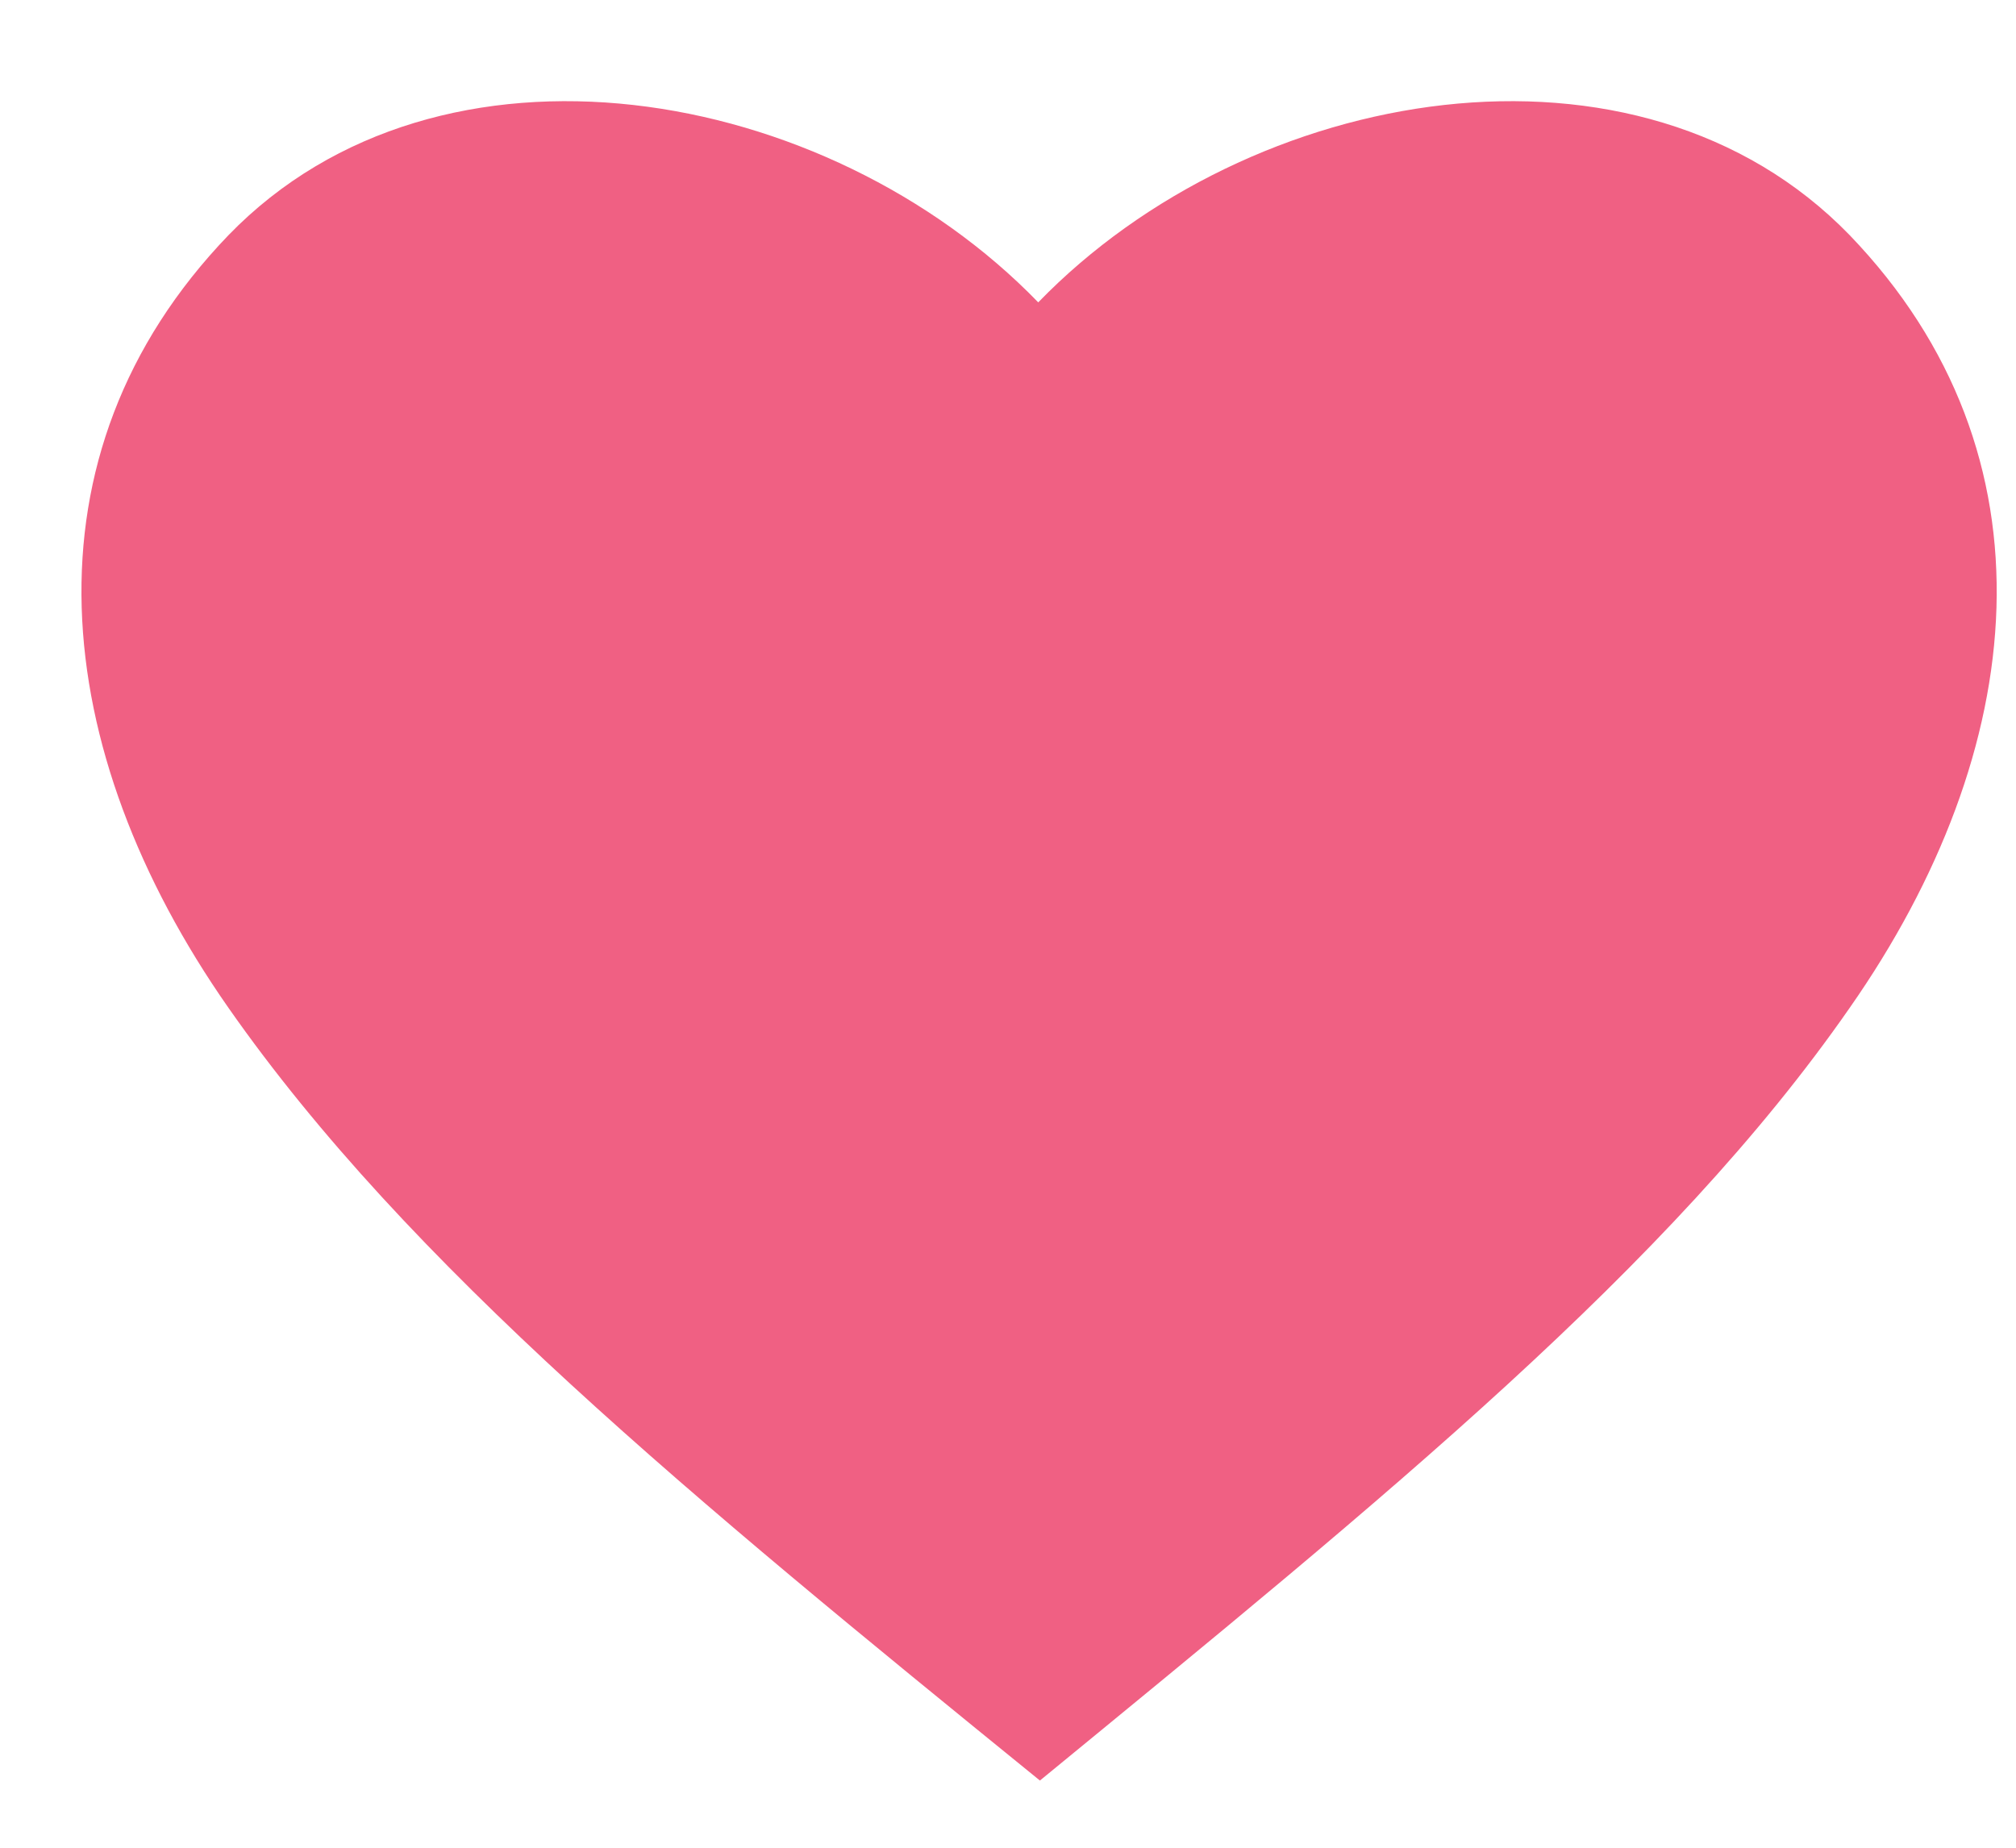 <?xml version="1.0" encoding="utf-8"?>
<!-- Generator: Adobe Illustrator 26.5.0, SVG Export Plug-In . SVG Version: 6.00 Build 0)  -->
<svg version="1.1" id="レイヤー_1" xmlns="http://www.w3.org/2000/svg" xmlns:xlink="http://www.w3.org/1999/xlink" x="0px"
	 y="0px" viewBox="0 0 12 11" style="enable-background:new 0 0 12 11;" xml:space="preserve">
<style type="text/css">
	.st0{fill:#F06083;}
</style>
<g>
	<defs>
		<rect id="SVGID_1_" x="1.37" y="1.36" width="52.09" height="40"/>
	</defs>
	<clipPath id="SVGID_00000161633328006477378440000012146535924577769631_">
		<use xlink:href="#SVGID_1_"  style="overflow:visible;"/>
	</clipPath>
</g>
<path class="st0" d="M6.18,1.8C4.92,0.5,2.62,0.1,1.36,1.4C0.1,2.71,0.29,4.47,1.36,6c1.07,1.53,2.75,2.91,4.83,4.6
	C8.25,8.91,9.94,7.54,11.01,6c1.07-1.53,1.26-3.29,0-4.6C9.75,0.1,7.44,0.5,6.18,1.8z"/>
</svg>
